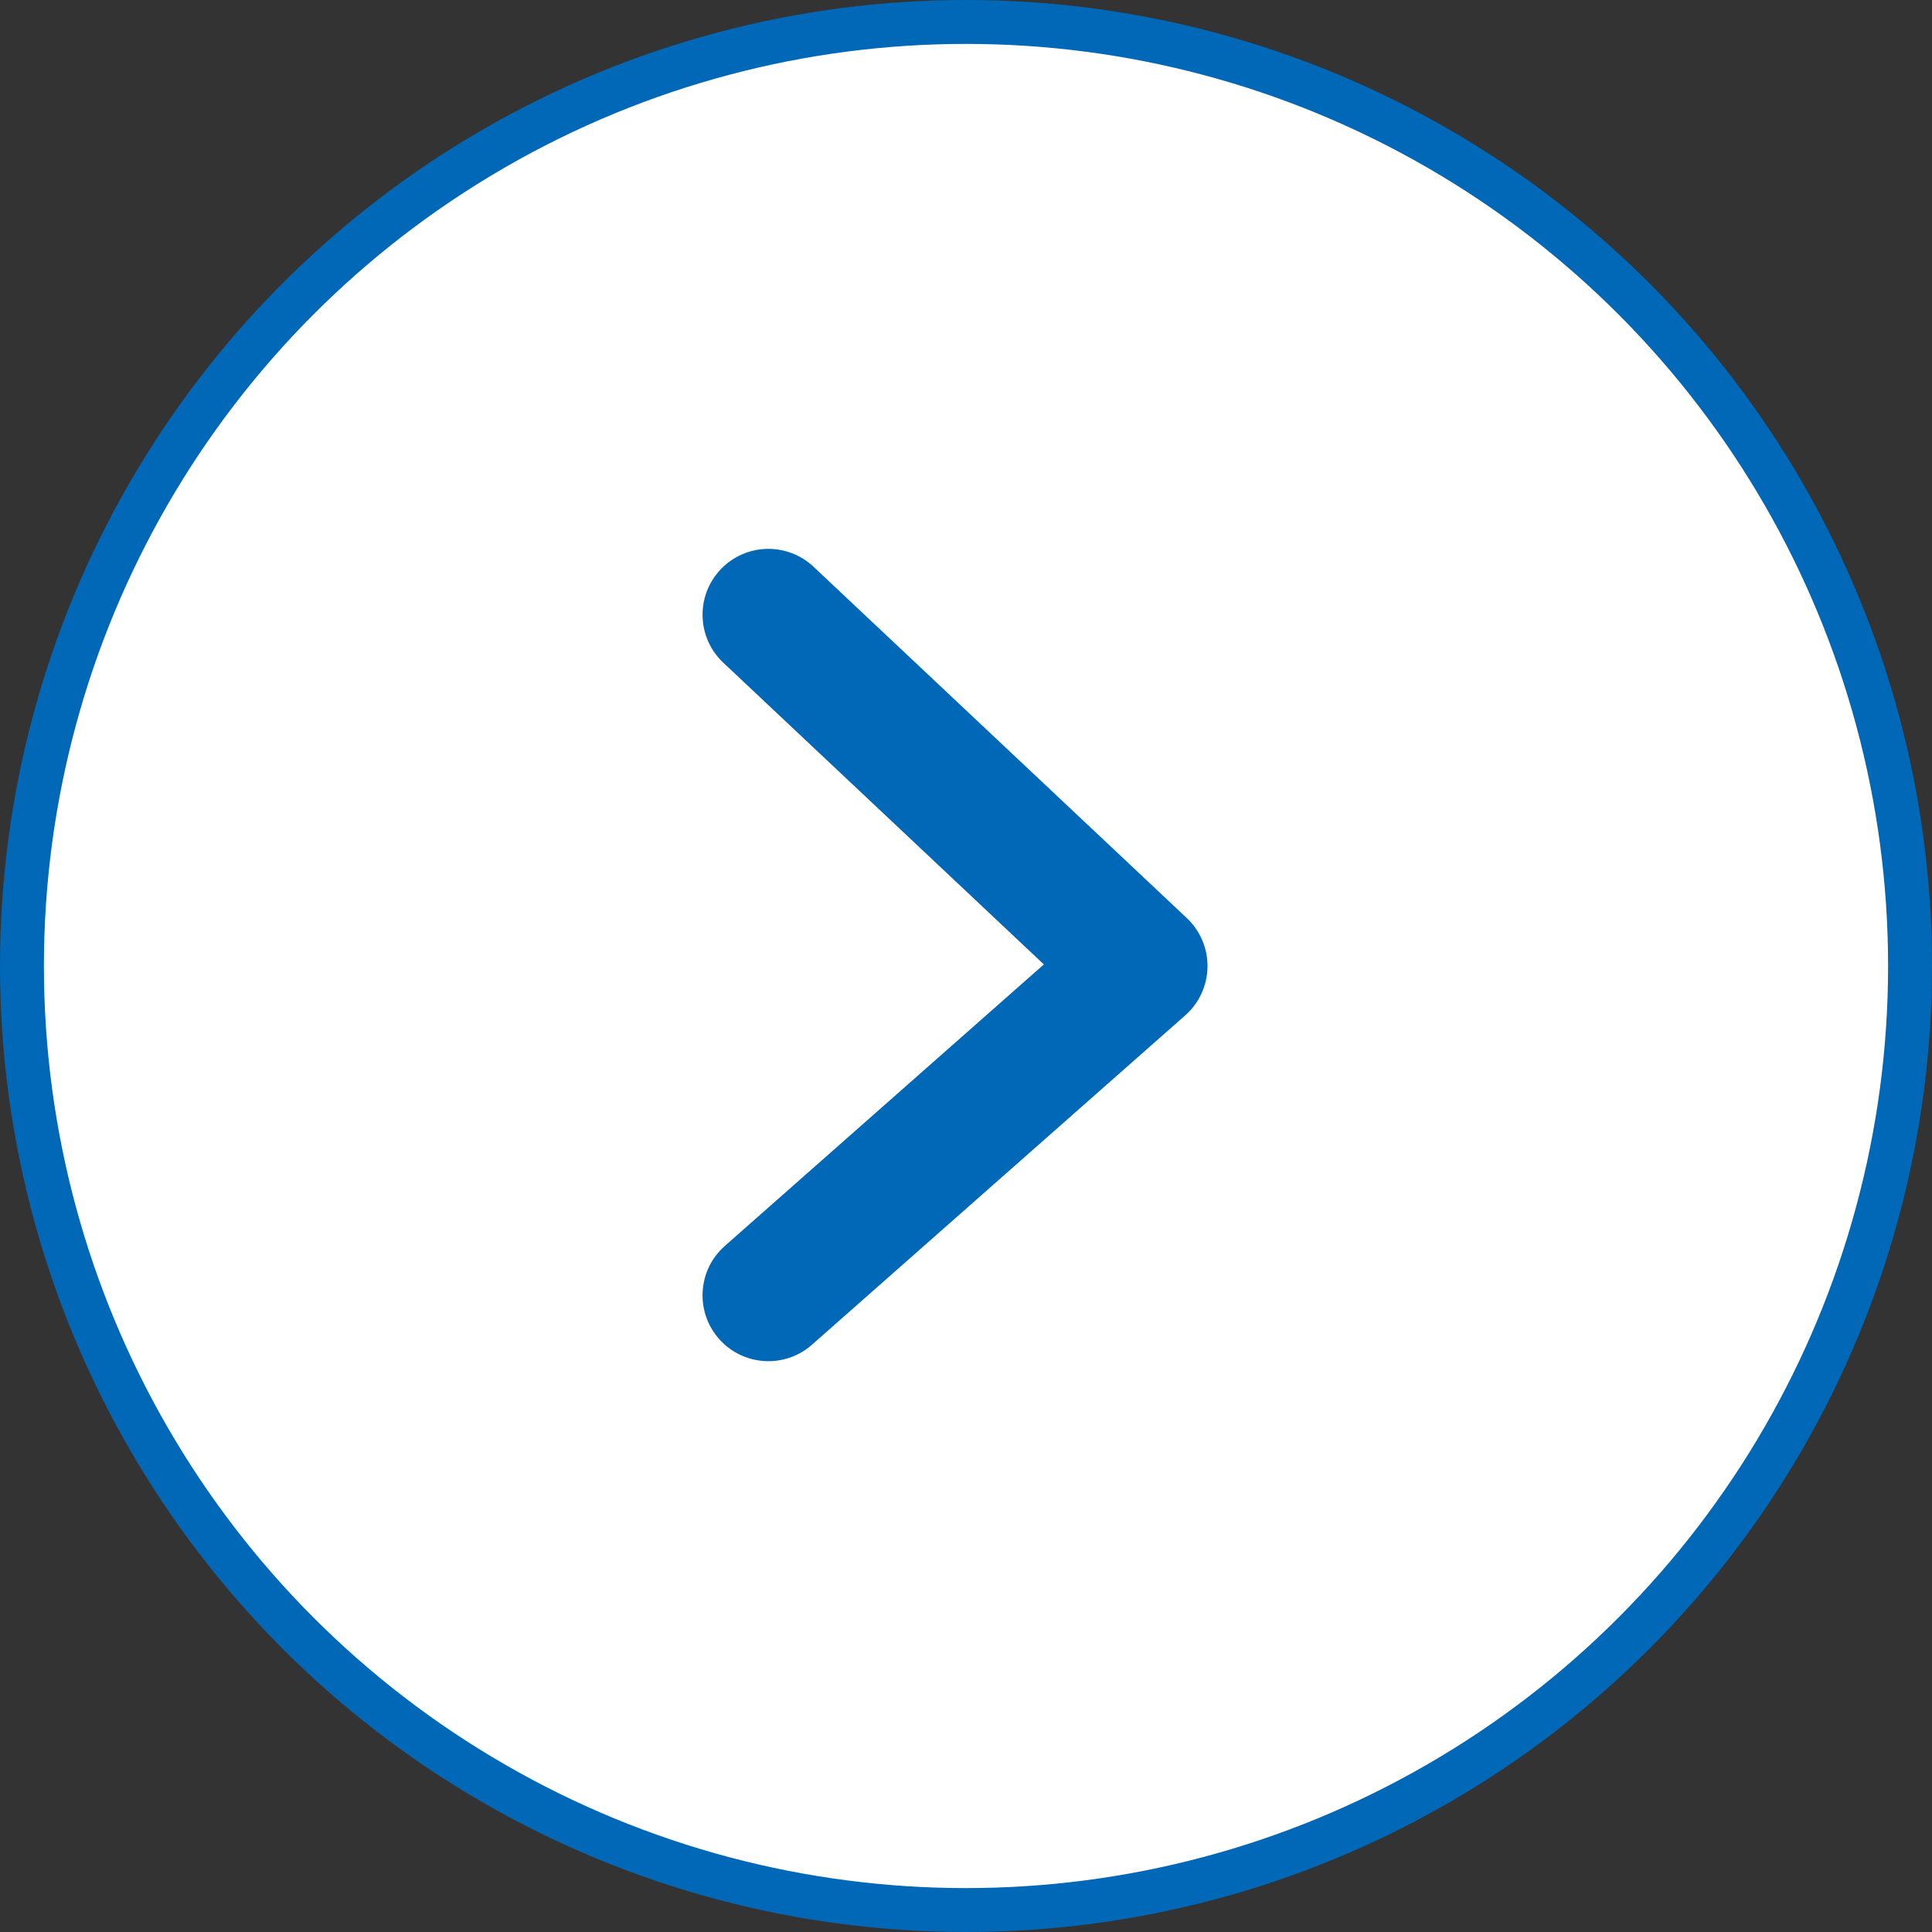 <svg width="44" height="44" viewBox="0 0 44 44" fill="none" xmlns="http://www.w3.org/2000/svg">
<rect x="0" y="0" width="44" height="44" fill="#333333" stroke="none"/>
<circle cx="22" cy="22" r="21.5" transform="matrix(-1 0 0 1 44 0)" fill="white" stroke="#0068B7"/>
<path fill-rule="evenodd" clip-rule="evenodd" d="M16.408 12.972C16.976 12.369 17.925 12.34 18.528 12.908L27.028 20.908C27.335 21.197 27.507 21.602 27.5 22.024C27.493 22.446 27.309 22.846 26.992 23.125L18.492 30.625C17.871 31.173 16.923 31.114 16.375 30.492C15.827 29.871 15.886 28.923 16.508 28.375L23.773 21.964L16.472 15.092C15.869 14.524 15.84 13.575 16.408 12.972Z" fill="#0068B7"/>
</svg>

